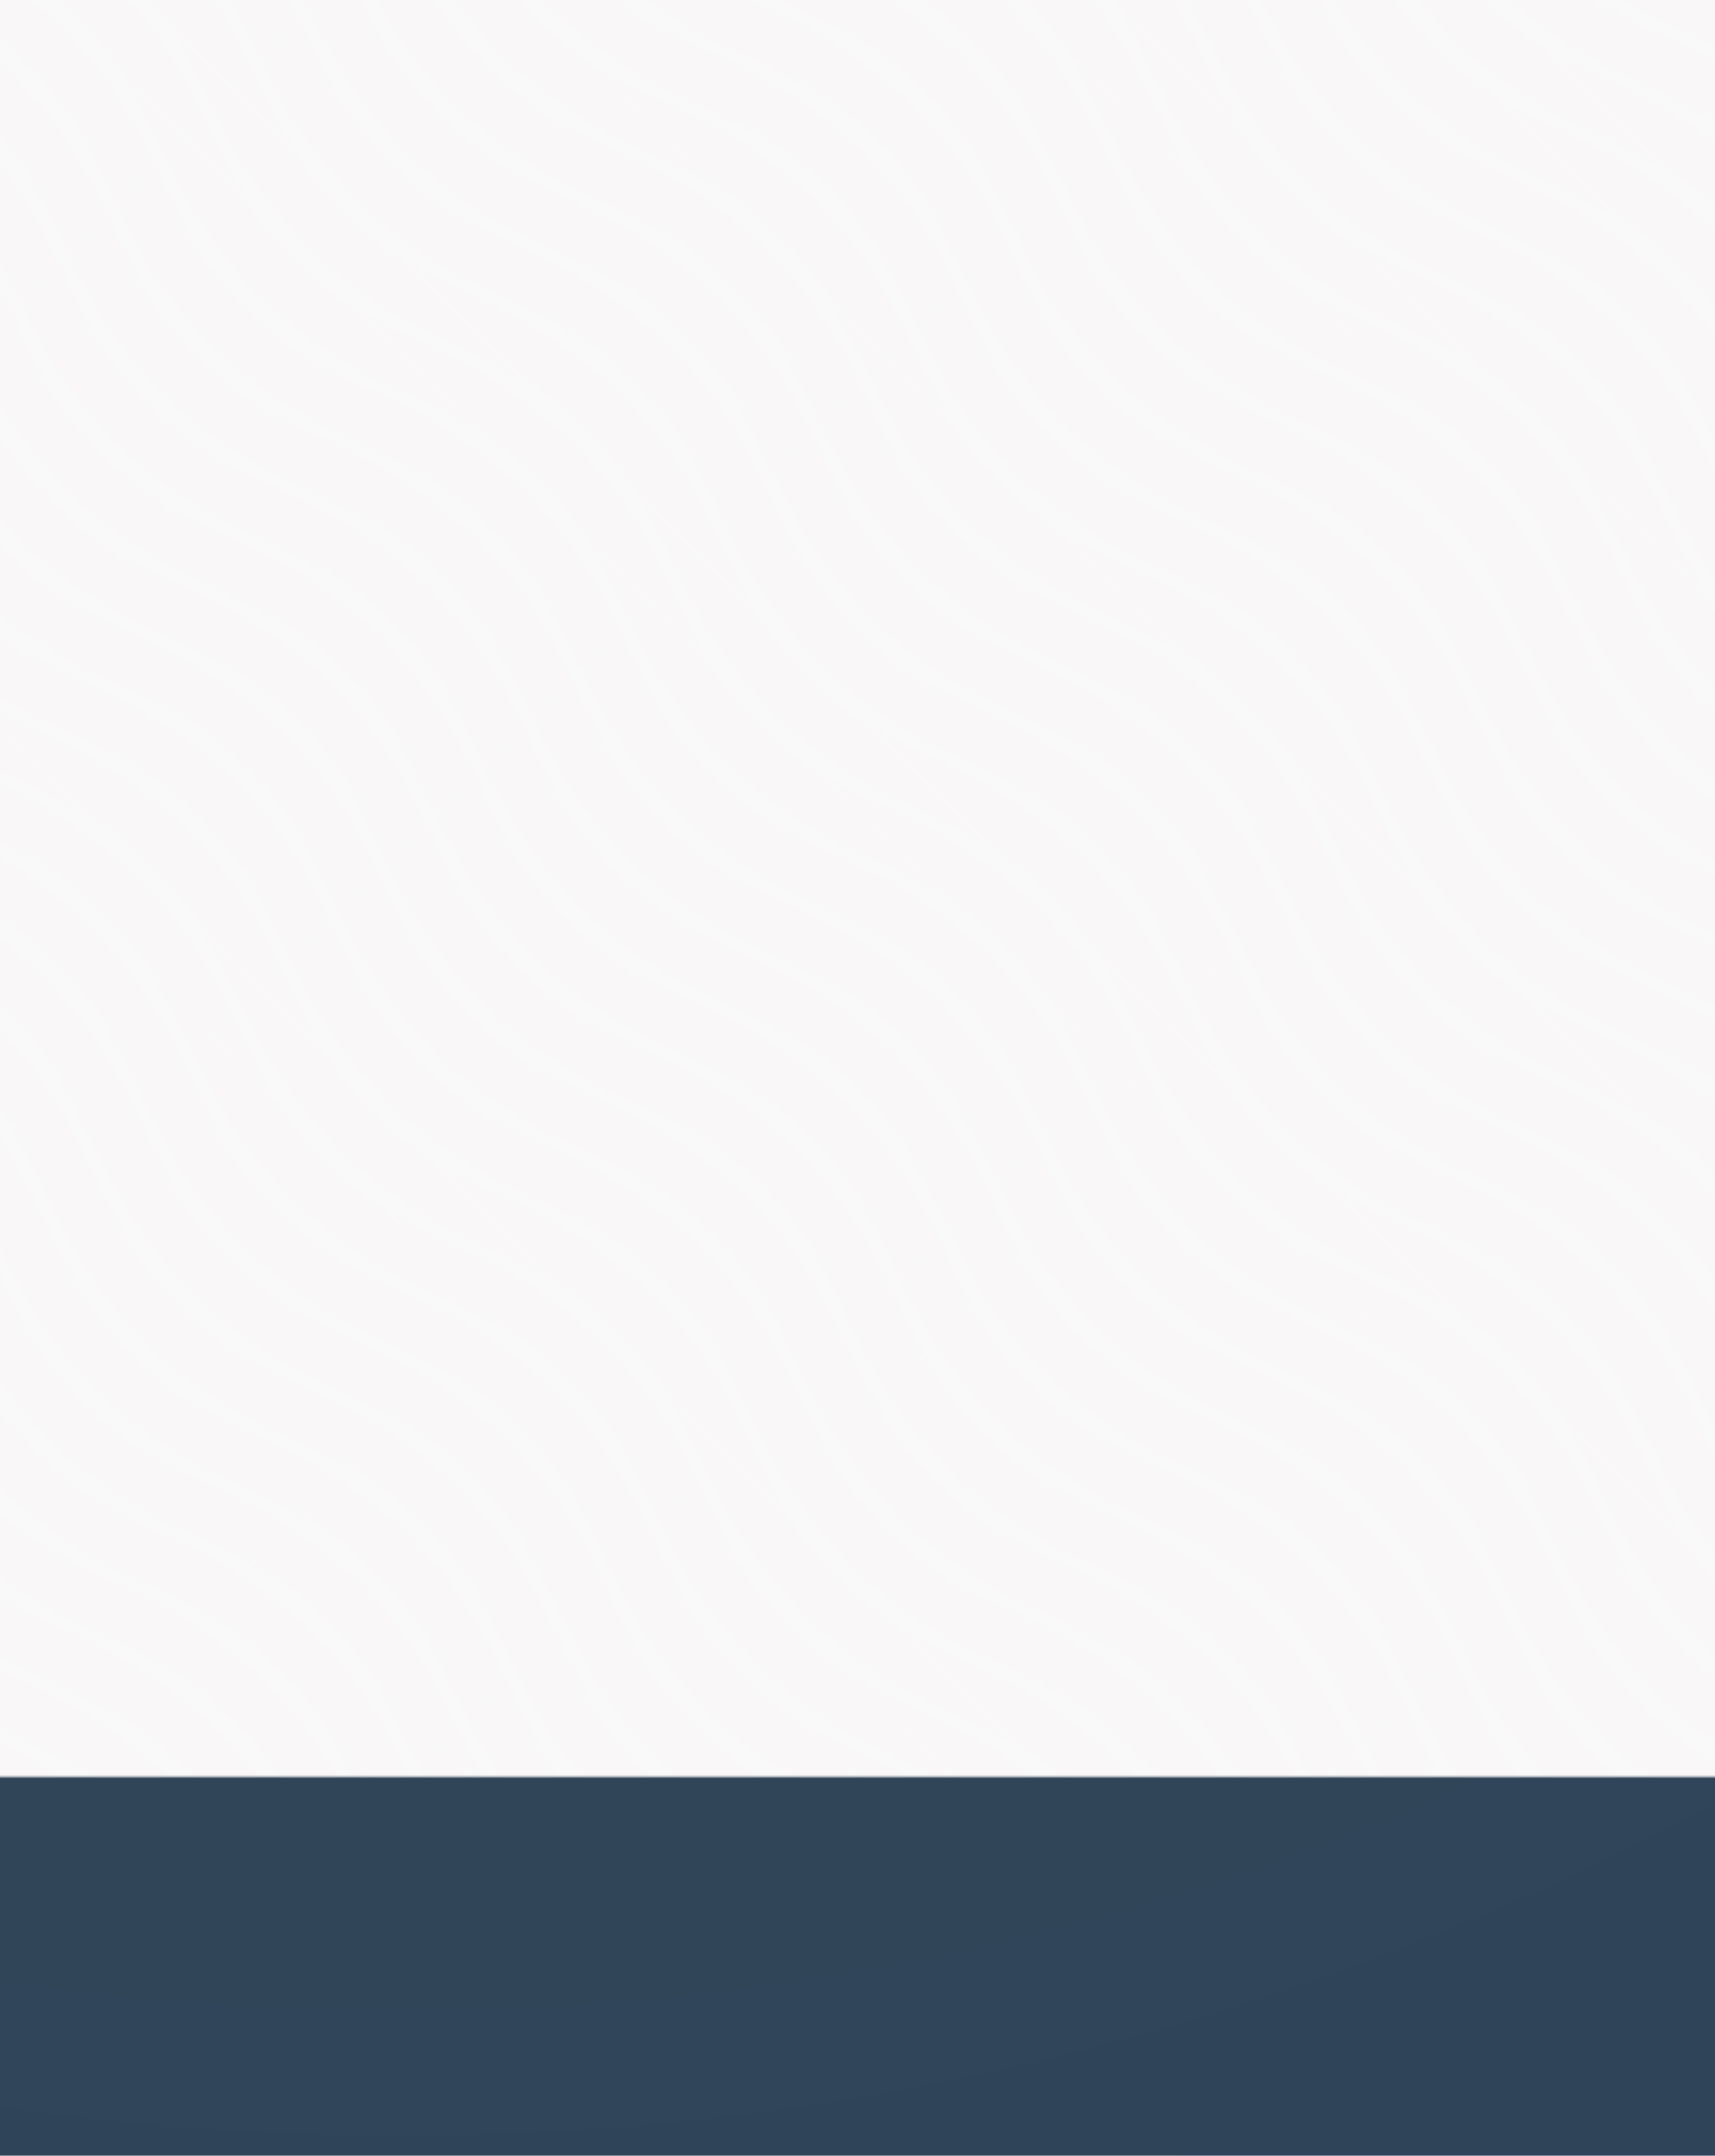 <?xml version="1.0" encoding="UTF-8"?>
<!-- My Brand New Logo (1.0.77), id: 0NjZR7X1oNUNM3jQ9wq3 (1.0.7), date: 2021-06-02 01:16 -->
<svg version="1.1" preserveAspectRatio="xMidYMid meet" xmlns="http://www.w3.org/2000/svg" xmlns:xlink="http://www.w3.org/1999/xlink" viewBox="236.55 168.98 526.899 662.04" width="39.8" height="50">
	<defs>
		<path id="def-1" d="M500,825.854 Q241.716,615.449,241.716,432.815 A258.284,258.284 0 1 1 758.284,432.815 Q758.284,615.449,500,825.854 Z" stroke-linecap="round" stroke-linejoin="round" stroke-miterlimit="25"></path>
		<g id="def-2">
			<path d="M265.22,432.815 A234.78,234.78 0 1 0 734.78,432.815 A234.78,234.78 0 1 0 265.22,432.815 Z" fill="#fff"></path>
			<use xlink:href="#def-3"></use>
		</g>
		<g id="def-3" transform="matrix(5.443, 0, 0, 5.443, 333.985, 266.8)" fill="#000" stroke="none" stroke-width="1">
			<g transform="translate(-1.5, -1.5)">
				<g></g>
				<path d=" M43.247,38.501 c0.018 -0.031,0.033 -0.063,0.05 -0.094 c0.094 -0.166,0.183 -0.334,0.27 -0.504 c0.077 -0.15,0.149 -0.302,0.22 -0.455 c0.12 -0.258,0.231 -0.519,0.333 -0.785 c0.074 -0.191,0.147 -0.383,0.211 -0.577 c0.057 -0.17,0.108 -0.342,0.157 -0.516 c0.061 -0.212,0.115 -0.426,0.165 -0.641 c0.032 -0.14,0.069 -0.279,0.097 -0.421 c0.067 -0.337,0.116 -0.678,0.156 -1.019 c0.013 -0.112,0.024 -0.223,0.034 -0.336 C44.976,32.77,45,32.386,45,32 s-0.024 -0.77 -0.058 -1.152 c-0.01 -0.112 -0.021 -0.224 -0.034 -0.336 c-0.04 -0.342 -0.089 -0.682 -0.156 -1.019 c-0.028 -0.142 -0.065 -0.281 -0.097 -0.421 c-0.05 -0.215 -0.104 -0.428 -0.165 -0.641 c-0.05 -0.173 -0.101 -0.345 -0.157 -0.516 c-0.065 -0.194 -0.138 -0.386 -0.211 -0.577 c-0.103 -0.266 -0.214 -0.528 -0.333 -0.785 c-0.071 -0.153 -0.143 -0.305 -0.22 -0.455 c-0.087 -0.17 -0.176 -0.339 -0.27 -0.504 c-0.018 -0.031 -0.033 -0.063 -0.05 -0.094 c-0.009 -0.015 -0.022 -0.027 -0.032 -0.042 C40.957,21.602,36.781,19,32,19 s-8.957,2.602 -11.215,6.457 c-0.01,0.015 -0.023,0.026 -0.032,0.042 c-0.018,0.031 -0.033,0.063 -0.05,0.094 c-0.094,0.166 -0.183,0.334 -0.27,0.504 c-0.077,0.15 -0.149,0.302 -0.22,0.455 c-0.12,0.258 -0.231,0.519 -0.333,0.785 c-0.074,0.191 -0.147,0.383 -0.211,0.577 c-0.057,0.17 -0.108,0.342 -0.157,0.516 c-0.061,0.212 -0.115,0.426 -0.165,0.641 c-0.032,0.14 -0.069,0.279 -0.097,0.421 c-0.067,0.337 -0.116,0.678 -0.156,1.019 c-0.013,0.112 -0.024,0.223 -0.034,0.336 C19.024,31.23,19,31.614,19,32 s0.024,0.77,0.058,1.152 c0.01,0.112,0.021,0.224,0.034,0.336 c0.04,0.342,0.089,0.682,0.156,1.019 c0.028,0.142,0.065,0.281,0.097,0.421 c0.05,0.215,0.104,0.428,0.165,0.641 c0.05,0.173,0.101,0.345,0.157,0.516 c0.065,0.194,0.138,0.386,0.211,0.577 c0.103,0.266,0.214,0.528,0.333,0.785 c0.071,0.153,0.143,0.305,0.22,0.455 c0.087,0.17,0.176,0.339,0.27,0.504 c0.018,0.031,0.033,0.063,0.05,0.094 c0.009,0.015,0.022,0.027,0.032,0.042 C23.043,42.398,27.219,45,32,45 s8.957 -2.602,11.215 -6.457 C43.225,38.528,43.238,38.516,43.247,38.501 z M42.886,33.497 c-0.045,0.326 -0.101,0.651 -0.176,0.973 c-0.02,0.087 -0.045,0.173 -0.067,0.259 c-0.084,0.325 -0.181,0.646 -0.294,0.962 c-0.026,0.072 -0.052,0.145 -0.079,0.216 c-0.132,0.344 -0.28,0.682 -0.446,1.013 c-0.013,0.026 -0.025,0.053 -0.038,0.08 h-4.216 c0.225 -1.237,0.363 -2.581,0.409 -4 h4.962 c-0.007,0.078 -0.005,0.157 -0.014,0.235 C42.916,33.323,42.898,33.409,42.886,33.497 z M32,43 c-1.075,0 -2.22 -1.527 -3.009 -4 h6.019 C34.22,41.473,33.075,43,32,43 z M28.481,37 c-0.244 -1.209 -0.408 -2.553 -0.46 -4 h7.958 c-0.052,1.447 -0.217,2.791 -0.46,4 H28.481 z M22.176,36.92 c-0.166 -0.331 -0.314 -0.669 -0.446 -1.013 c-0.027 -0.072 -0.053 -0.144 -0.079 -0.216 c-0.113 -0.316 -0.21 -0.637 -0.294 -0.962 c-0.022 -0.086 -0.047 -0.172 -0.067 -0.259 c-0.075 -0.321 -0.13 -0.646 -0.176 -0.973 c-0.012 -0.088 -0.03 -0.174 -0.04 -0.263 c-0.009 -0.078 -0.007 -0.157 -0.014 -0.235 h4.962 c0.046,1.419,0.184,2.763,0.409,4 h-4.216 C22.201,36.974,22.189,36.947,22.176,36.92 z M21.114,30.503 c0.045 -0.326,0.101 -0.651,0.176 -0.973 c0.02 -0.087,0.045 -0.173,0.067 -0.259 c0.084 -0.325,0.181 -0.646,0.294 -0.962 c0.026 -0.072,0.052 -0.145,0.079 -0.216 c0.132 -0.344,0.28 -0.682,0.446 -1.013 c0.013 -0.026,0.025 -0.053,0.038 -0.08 h4.216 c-0.225,1.237 -0.363,2.581 -0.409,4 H21.06 c0.007 -0.078,0.005 -0.157,0.014 -0.235 C21.084,30.677,21.102,30.591,21.114,30.503 z M32,21 c1.075,0,2.22,1.527,3.009,4 h-6.019 C29.78,22.527,30.925,21,32,21 z M35.519,27 c0.244,1.209,0.408,2.553,0.46,4 h-7.958 c0.052 -1.447,0.217 -2.791,0.46 -4 H35.519 z M41.824,27.08 c0.166,0.331,0.314,0.669,0.446,1.013 c0.027,0.072,0.053,0.144,0.079,0.216 c0.113,0.316,0.21,0.637,0.294,0.962 c0.022,0.086,0.047,0.172,0.067,0.259 c0.075,0.321,0.13,0.646,0.176,0.973 c0.012,0.088,0.03,0.174,0.04,0.263 c0.009,0.078,0.007,0.157,0.014,0.235 h-4.962 c-0.046 -1.419 -0.184 -2.763 -0.409 -4 h4.216 C41.799,27.026,41.811,27.053,41.824,27.08 z M40.479,25 h-3.373 c-0.368 -1.295 -0.837 -2.422 -1.391 -3.341 C37.588,22.335,39.232,23.493,40.479,25 z M28.286,21.659 c-0.553,0.919 -1.023,2.046 -1.391,3.341 h-3.373 C24.768,23.493,26.412,22.335,28.286,21.659 z M23.521,39 h3.373 c0.368,1.295,0.837,2.422,1.391,3.341 C26.412,41.665,24.768,40.507,23.521,39 z M35.714,42.341 c0.553 -0.919,1.023 -2.046,1.391 -3.341 h3.373 C39.232,40.507,37.588,41.665,35.714,42.341 z"></path>
				<path d=" M61,2 H50 c-0.553,0 -1,0.447 -1,1 v2 v1 h-2 c-0.217,0 -0.427,0.07 -0.6,0.2 l-4,3 C42.148,9.389,42,9.686,42,10 v2 c-0.553,0 -1,0.447 -1,1 v4 c0,0.553,0.447,1,1,1 h1 c0,1.654,1.346,3,3,3 s3 -1.346,3 -3 h4 c0,1.654,1.346,3,3,3 s3 -1.346,3 -3 h2 c0.553,0,1 -0.447,1 -1 v-4 V3 C62,2.447,61.553,2,61,2 z M51,4 h9 v8 h-9 V7 V5 V4 z M44,10.5 L47.333,8 H49 v4 h-5 V10.5 z M46,19 c-0.552,0 -1 -0.448 -1 -1 c0 -0.221,0.086 -0.414,0.207 -0.579 c0.383 -0.51,1.203 -0.51,1.586,0 C46.914,17.586,47,17.779,47,18 C47,18.552,46.552,19,46,19 z M56,19 c-0.552,0 -1 -0.448 -1 -1 c0 -0.221,0.086 -0.414,0.207 -0.579 c0.383 -0.51,1.203 -0.51,1.586,0 C56.914,17.586,57,17.779,57,18 C57,18.552,56.552,19,56,19 z M60,16 h-1.774 c-0.007 -0.008 -0.016 -0.013 -0.023 -0.021 c-0.122 -0.133 -0.256 -0.253 -0.4 -0.362 c-0.019 -0.015 -0.036 -0.032 -0.056 -0.046 c-0.155 -0.112 -0.32 -0.208 -0.495 -0.289 c-0.012 -0.006 -0.023 -0.014 -0.035 -0.019 c-0.177 -0.079 -0.362 -0.14 -0.555 -0.184 c-0.012 -0.003 -0.023 -0.008 -0.035 -0.011 C56.423,15.025,56.215,15,56,15 s-0.423,0.025 -0.625,0.068 c-0.012,0.003 -0.023,0.008 -0.035,0.011 c-0.193,0.044 -0.378,0.105 -0.555,0.184 c-0.013,0.006 -0.024,0.014 -0.036,0.02 c-0.175,0.081 -0.34,0.177 -0.495,0.289 c-0.02,0.014 -0.036,0.031 -0.056,0.046 c-0.144,0.109 -0.278,0.229 -0.4,0.362 c-0.007,0.008 -0.016,0.013 -0.023,0.021 h-5.549 c-0.007 -0.008 -0.016 -0.013 -0.023 -0.021 c-0.122 -0.133 -0.256 -0.253 -0.4 -0.362 c-0.019 -0.015 -0.036 -0.032 -0.056 -0.046 c-0.155 -0.112 -0.32 -0.208 -0.495 -0.289 c-0.012 -0.006 -0.023 -0.014 -0.035 -0.019 c-0.177 -0.079 -0.362 -0.14 -0.555 -0.184 c-0.012 -0.003 -0.023 -0.008 -0.035 -0.011 C46.423,15.025,46.215,15,46,15 s-0.423,0.025 -0.625,0.068 c-0.012,0.003 -0.023,0.008 -0.035,0.011 c-0.193,0.044 -0.378,0.105 -0.555,0.184 c-0.013,0.006 -0.024,0.014 -0.036,0.02 c-0.175,0.081 -0.34,0.177 -0.495,0.289 c-0.02,0.014 -0.036,0.031 -0.056,0.046 c-0.144,0.109 -0.278,0.229 -0.4,0.362 c-0.007,0.008 -0.016,0.013 -0.023,0.021 H43 v-2 h17 V16 z"></path>
				<path d=" M5.535,9.149 C4.818,8.793,3.96,8.894,3.349,9.411 s-0.855,1.348 -0.62,2.113 l1.246,4.062 C4.234,16.432,5.003,17,5.887,17 H9 c0.12,0,0.239 -0.021,0.352 -0.063 l6.475 -2.429 l-0.82,7.382 c-0.04,0.364,0.122,0.721,0.422,0.931 C15.599,22.939,15.799,23,16,23 c0.152,0,0.306 -0.035,0.447 -0.105 l4 -2 c0.237 -0.119,0.418 -0.327,0.501 -0.578 l2.869 -8.607 l8.001 -4 c0.652 -0.326,1.075 -0.982,1.104 -1.711 c0.028 -0.73 -0.344 -1.417 -0.97 -1.793 l-3.438 -2.062 c-0.287 -0.172 -0.64 -0.189 -0.942 -0.046 l-7.528,3.566 l-7.626 -3.504 c-0.202 -0.093 -0.429 -0.117 -0.646 -0.065 l-4,0.934 C7.395,3.114,7.102,3.413,7.021,3.793 s0.066,0.772,0.377,1.006 l5.585,4.208 l-3.972,1.881 L5.535,9.149 z M11.894,4.118 l5.624,2.584 l-2.738,1.153 l-4.47 -3.367 L11.894,4.118 z M27.944,4.133 l2.979,1.787 l0.515 -0.857 L30.924,5.92 l-8.371,4.186 c-0.237,0.119 -0.418,0.327 -0.501,0.578 l-2.869,8.607 l-1.985,0.992 l0.797 -7.173 c0.038 -0.346 -0.105 -0.686 -0.38 -0.899 C17.436,12.072,17.219,12,17,12 c-0.118,0 -0.237,0.021 -0.352,0.063 L8.818,15 H5.887 l-1.246 -4.062 l3.912,1.956 c0.275,0.138,0.6,0.142,0.875,0.009 L27.944,4.133 z"></path>
				<path d=" M61,43 H43 c-0.553,0 -1,0.447 -1,1 v4 c0,0.553,0.447,1,1,1 h1 v12 c0,0.553,0.447,1,1,1 h14 c0.553,0,1 -0.447,1 -1 V49 h1 c0.553,0,1 -0.447,1 -1 v-4 C62,43.447,61.553,43,61,43 z M58,60 H46 V49 h12 V60 z M60,47 h-1 H45 h-1 v-2 h16 V47 z"></path>
				<rect x="49" y="51" width="6" height="2"></rect>
				<rect x="31" y="57" width="2" height="2"></rect>
				<rect x="35" y="57" width="2" height="2"></rect>
				<rect x="39" y="56" width="2" height="2"></rect>
				<rect x="56" y="39" width="2" height="2"></rect>
				<rect x="57" y="35" width="2" height="2"></rect>
				<rect x="57" y="31" width="2" height="2"></rect>
				<rect x="57" y="27" width="2" height="2"></rect>
				<rect x="56" y="23" width="2" height="2"></rect>
				<rect x="40" y="6" width="2" height="2"></rect>
				<rect x="36" y="5" width="2" height="2"></rect>
				<rect x="8" y="19" width="2" height="2"></rect>
				<rect x="6" y="23" width="2" height="2"></rect>
				<rect x="5" y="27" width="2" height="2"></rect>
				<rect x="5" y="31" width="2" height="2"></rect>
				<rect x="5" y="35" width="2" height="2"></rect>
				<path d=" M25.369,59.45 l1.607 -7.233 c0.065 -0.296 -0.007 -0.605 -0.196 -0.843 C26.59,51.138,26.304,51,26,51 H9 v-2.382 l7.447 -3.724 C16.786,44.725,17,44.379,17,44 s-0.214 -0.725 -0.553 -0.895 l-8 -4 c-0.311 -0.154 -0.678 -0.139 -0.973,0.044 S7,39.653,7,40 v8 v3 H4 c-0.304,0 -0.59,0.138 -0.78,0.374 c-0.189,0.237 -0.262,0.547 -0.196,0.843 l1.607,7.233 C4.245,59.085,4,58.572,4,58 H2 c0,2.206,1.794,4,4,4 c1.201,0,2.266 -0.542,3 -1.382 C9.734,61.458,10.799,62,12,62 s2.266 -0.542,3 -1.382 C15.734,61.458,16.799,62,18,62 s2.266 -0.542,3 -1.382 C21.734,61.458,22.799,62,24,62 c2.206,0,4 -1.794,4 -4 h-2 C26,58.572,25.755,59.085,25.369,59.45 z M9,46.382 v-4.764 L13.764,44 L9,46.382 z M22,58 h-2 c0,1.103 -0.897,2 -2,2 s-2 -0.897 -2 -2 h-2 c0,1.103 -0.897,2 -2,2 s-2 -0.897 -2 -2 H8 c0,0.83 -0.509,1.544 -1.232,1.845 L5.247,53 h19.506 l-1.521,6.845 C22.509,59.544,22,58.83,22,58 z"></path>
			</g>
		</g>
		<g id="def-4">
			<use xlink:href="#def-1" stroke-width="0"></use>
		</g>
		<radialGradient id="gradient-1" gradientUnits="objectBoundingBox" gradientTransform="translate(0.5, 0.5) scale(1.218, 1) translate(-0.5, -0.5)" cx="0.317" cy="-0.183" r="1.207">
			<stop offset="0" stop-color="#3b4b5b" stop-opacity="1"></stop>
			<stop offset="0.5" stop-color="#35475a" stop-opacity="1"></stop>
			<stop offset="1" stop-color="#2f4459" stop-opacity="1"></stop>
		</radialGradient>
		<mask id="mask-1" x="159.065" y="91.495" width="681.87" height="817.011" maskUnits="userSpaceOnUse" stroke-width="0">
			<rect x="190.059" y="122.489" width="619.882" height="755.022" fill="#000"></rect>
			<use xlink:href="#def-4" fill="#fff" stroke="#fff"></use>
		</mask>
		<linearGradient id="gradient-2" gradientUnits="objectBoundingBox" x1="0.5" y1="0" x2="0.5" y2="1">
			<stop offset="0" stop-color="#f9f9f9" stop-opacity="1"></stop>
			<stop offset="0.125" stop-color="#f9f9f9" stop-opacity="1"></stop>
			<stop offset="0.25" stop-color="#f9f9f9" stop-opacity="1"></stop>
			<stop offset="0.375" stop-color="#f9f9f9" stop-opacity="1"></stop>
			<stop offset="0.5" stop-color="#f9f9f9" stop-opacity="1"></stop>
			<stop offset="0.625" stop-color="#f9f9f9" stop-opacity="1"></stop>
			<stop offset="0.75" stop-color="#f9f9f9" stop-opacity="1"></stop>
			<stop offset="0.875" stop-color="#f9f9f9" stop-opacity="1"></stop>
			<stop offset="1" stop-color="#f9f9f9" stop-opacity="1"></stop>
		</linearGradient>
		<mask id="mask-2" x="190.09" y="122.555" width="619.82" height="620.52" maskUnits="userSpaceOnUse" stroke-width="0">
			<rect x="218.264" y="150.728" width="563.472" height="564.173" fill="#000"></rect>
			<use xlink:href="#def-2" fill="#fff" stroke="#fff"></use>
		</mask>
		<pattern id="def-5" patternUnits="userSpaceOnUse" patternContentUnits="userSpaceOnUse" patternTransform="rotate(45, 500, 432.815) translate(500, 432.815) scale(1) translate(-500, -432.815)" x="399.406" y="422.81" width="201.188" height="20.009" viewBox="0 0 201.188 20.009">
			<path d="M-100.594,20.009 Q-150.891,20.009,-100.594,0 T0,0 T100.594,0 T201.188,0 T301.782,0 M-100.594,40.019 Q-150.891,40.019,-100.594,20.009 T0,20.009 T100.594,20.009 T201.188,20.009 T301.782,20.009" fill="none" stroke="#fbd2ea" stroke-width="14.792" stroke-opacity="0.058" stroke-linecap="square"></path>
		</pattern>
	</defs>
	<g mask="url(#mask-1)">
		<rect x="190.059" y="122.489" width="619.882" height="755.022" fill="url(#gradient-1)"></rect>
		<g>
			<path d="M500,500 L11.556,500 A488.444,488.444 270 0 1 988.444,500 L500,500 Z" fill="#248eca" fill-opacity="0.088"></path>
		</g>
		<g mask="url(#mask-2)">
			<rect x="218.264" y="150.728" width="563.472" height="564.173" fill="url(#gradient-2)"></rect>
			<g>
				<rect x="218.264" y="150.728" width="563.472" height="564.173" fill="url(#def-5)"></rect>
			</g>
		</g>
	</g>
</svg>
